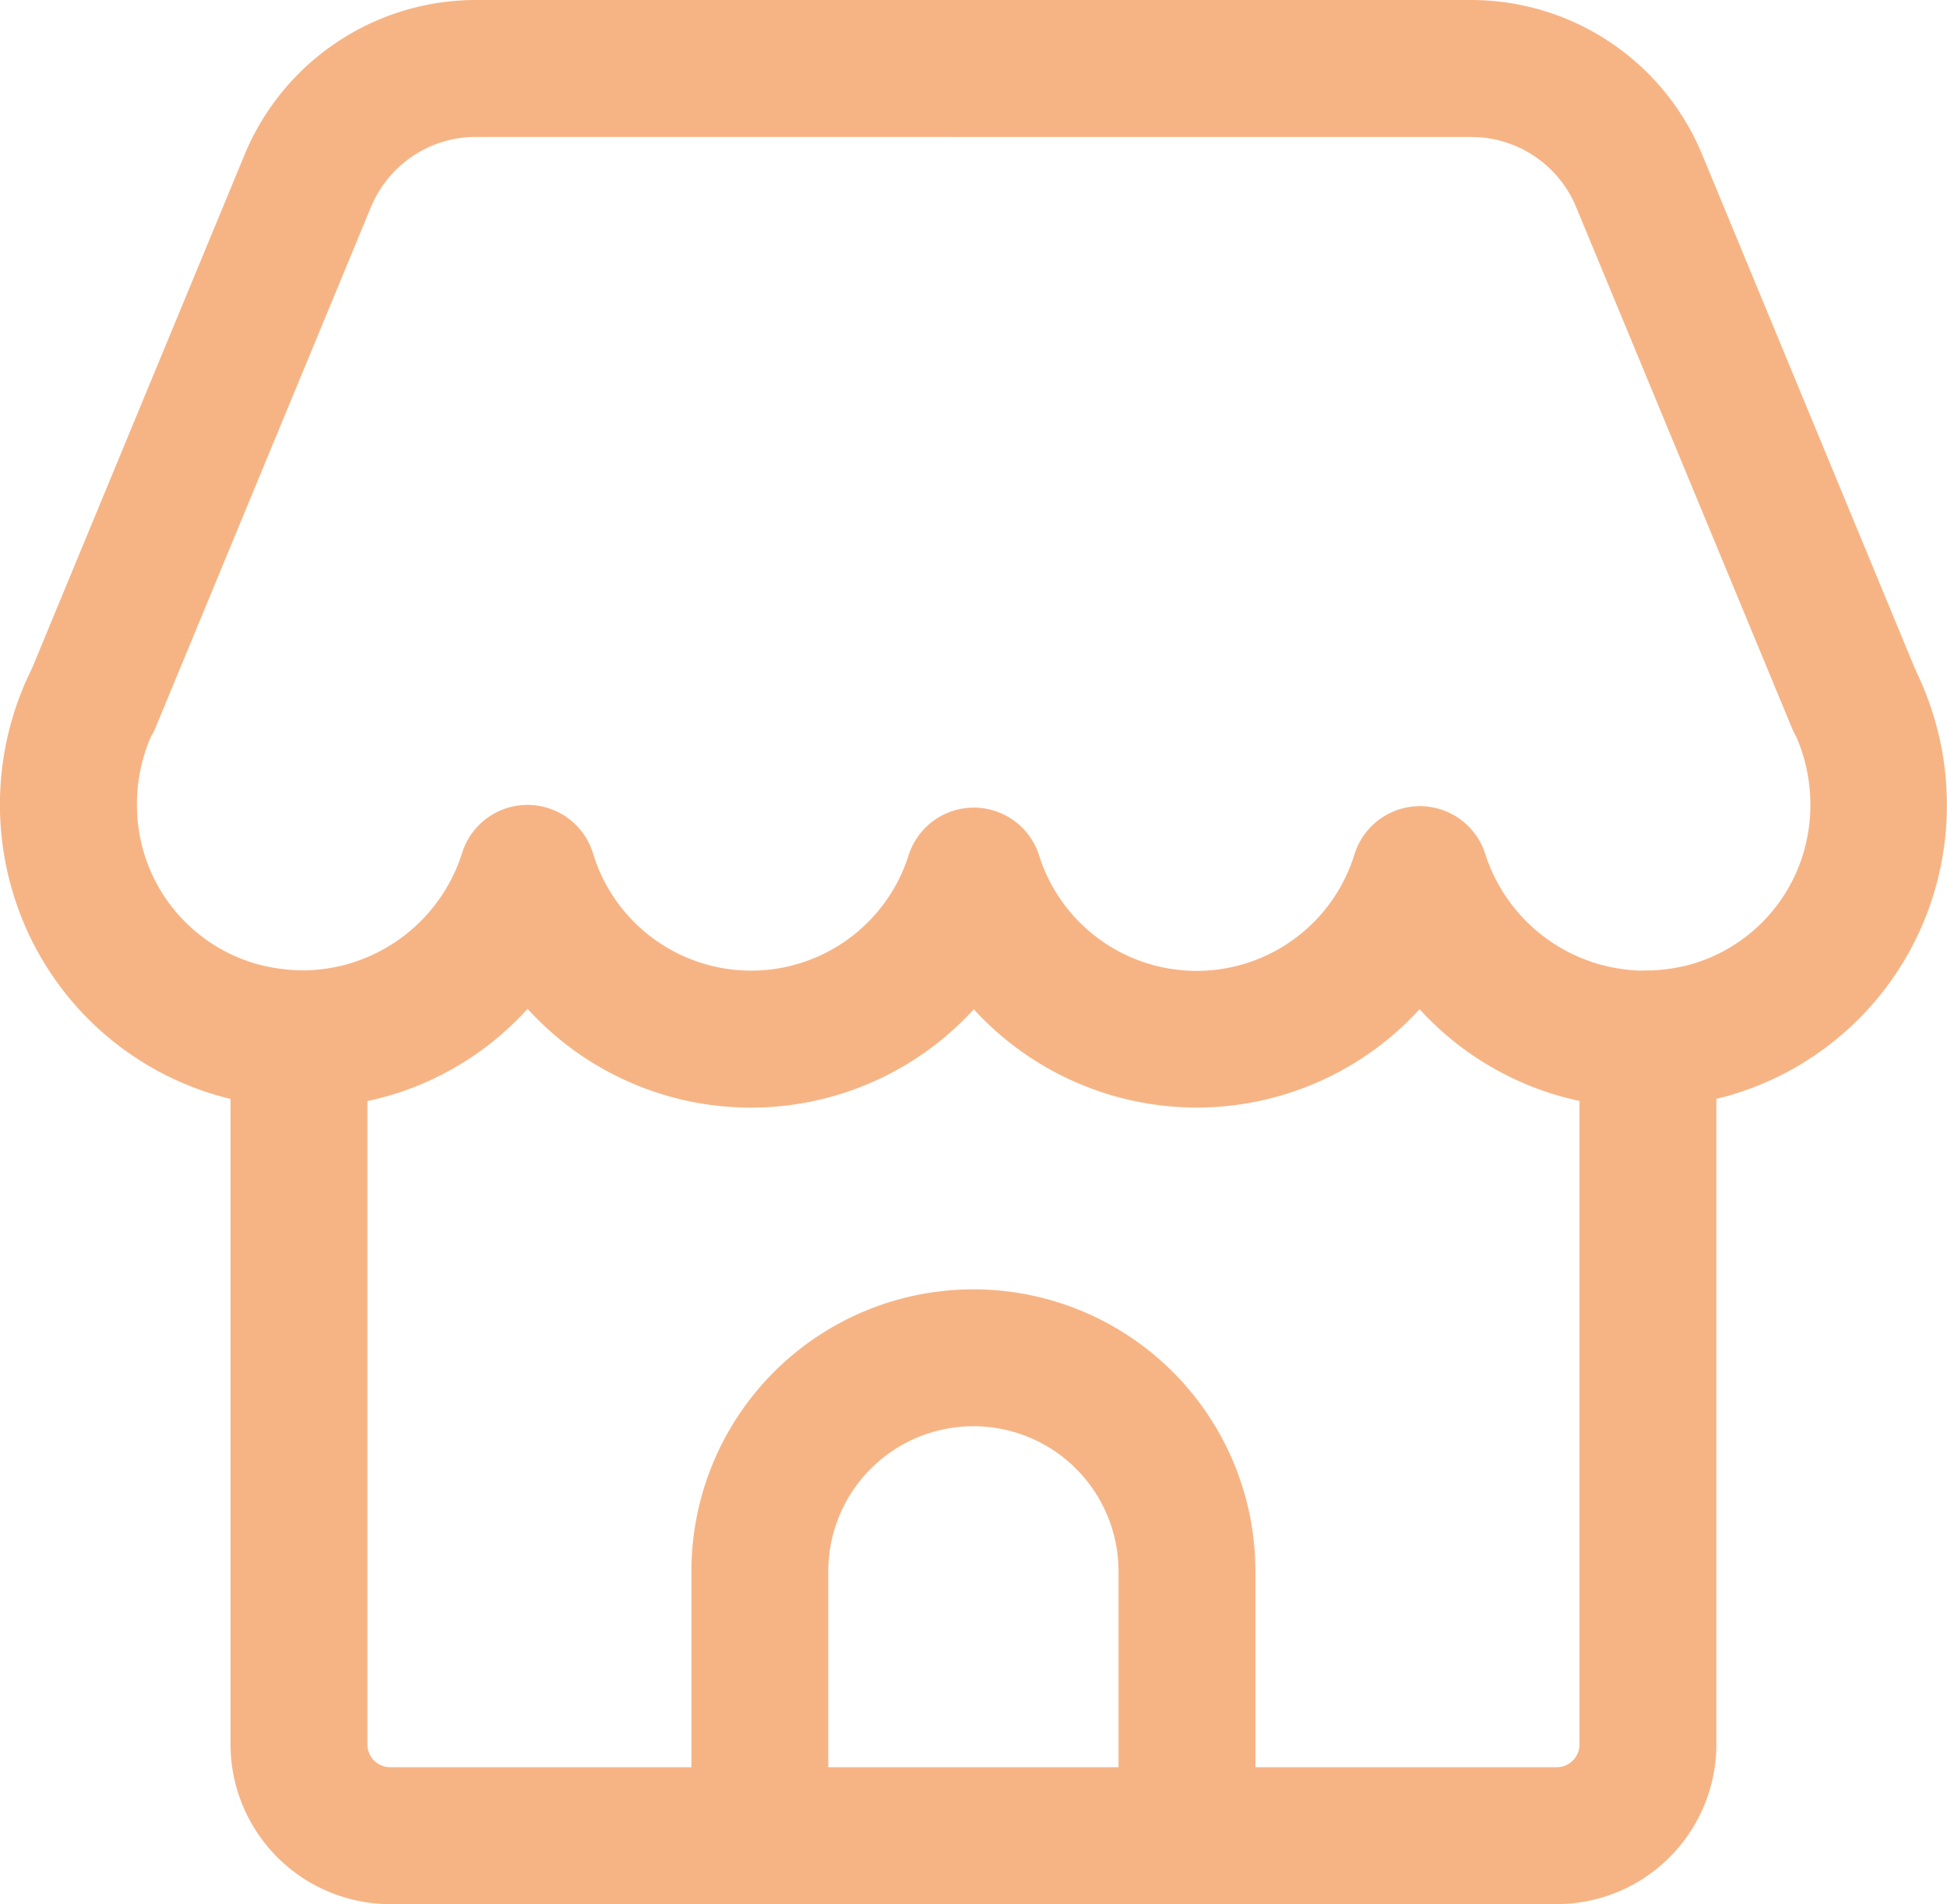 <svg xmlns="http://www.w3.org/2000/svg" width="21.334" height="20.866" viewBox="0 0 21.334 20.866">
  <g id="Group_2" data-name="Group 2" transform="translate(-224.99 -226.958)">
    <path id="Fill_3" data-name="Fill 3" d="M13.112,12.137A3.314,3.314,0,0,1,10.67,11.06a3.306,3.306,0,0,1-4.889-.005,3.29,3.29,0,0,1-2.447,1.083,3.542,3.542,0,0,1-.877-.113A3.3,3.3,0,0,1,.118,9.7,3.343,3.343,0,0,1,.336,7.354l.009-.018.006-.013L2.678,1.7A2.745,2.745,0,0,1,5.22,0H16.113a2.74,2.74,0,0,1,2.541,1.7l2.328,5.625.013.023,0,.008A3.35,3.35,0,0,1,21.216,9.7a3.3,3.3,0,0,1-2.337,2.324,3.512,3.512,0,0,1-.878.113,3.3,3.3,0,0,1-2.446-1.078A3.31,3.31,0,0,1,13.112,12.137ZM5.22,1.5a1.246,1.246,0,0,0-1.156.771L1.706,7.97a.644.644,0,0,1-.051.1,1.871,1.871,0,0,0-.087,1.244,1.806,1.806,0,0,0,1.264,1.255,2.007,2.007,0,0,0,.5.065A1.841,1.841,0,0,0,5.063,9.348a.751.751,0,0,1,1.434,0,1.81,1.81,0,0,0,3.46.021.75.75,0,0,1,1.427,0,1.81,1.81,0,0,0,3.459-.012.751.751,0,0,1,1.431,0,1.842,1.842,0,0,0,1.734,1.28,2.012,2.012,0,0,0,.5-.064,1.8,1.8,0,0,0,1.261-1.255,1.867,1.867,0,0,0-.088-1.247.656.656,0,0,1-.049-.1l-2.361-5.7a1.244,1.244,0,0,0-1.155-.77Z" transform="translate(224.99 226.958)" fill="#f6b485"/>
    <path id="Fill_5" data-name="Fill 5" d="M14.531,10.229H1.75A1.752,1.752,0,0,1,0,8.479V.75a.75.75,0,0,1,1.5,0V8.479a.25.25,0,0,0,.25.25H14.531a.25.25,0,0,0,.25-.25V.75a.75.75,0,0,1,1.5,0V8.479a1.752,1.752,0,0,1-1.75,1.75" transform="translate(227.516 237.595)" fill="#f6b485"/>
    <path id="Fill_7" data-name="Fill 7" d="M5.43,6.737a.75.75,0,0,1-.75-.75V3.09a1.59,1.59,0,0,0-3.18,0v2.9a.75.75,0,0,1-1.5,0V3.09a3.09,3.09,0,1,1,6.18,0v2.9a.75.75,0,0,1-.75.75" transform="translate(232.566 241.087)" fill="#f6b485"/>
  </g>
</svg>
